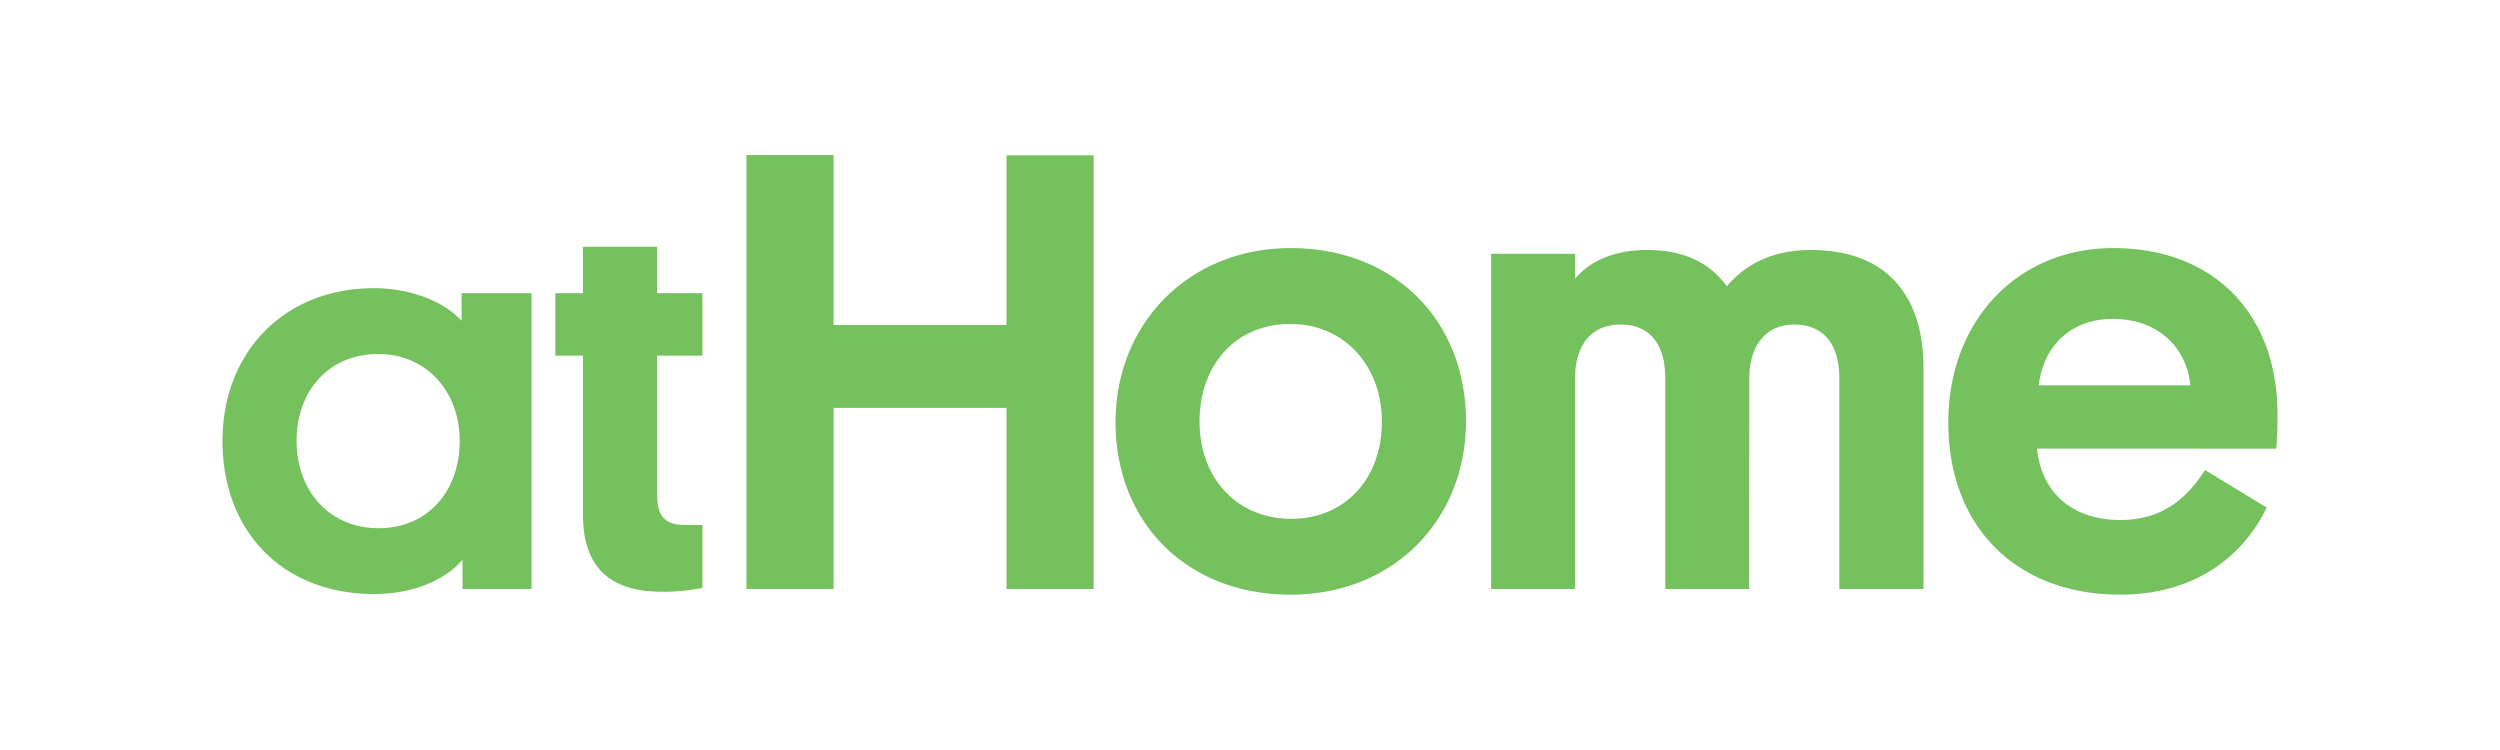 <svg id="Layer_1" data-name="Layer 1" xmlns="http://www.w3.org/2000/svg" viewBox="0 0 500 150"><defs><style>.cls-1{fill:#74c15d;}.cls-2{fill:none;}</style></defs><path class="cls-1" d="M92.5,117.8h13.82V58.64h-14v5.53C88.85,60.3,82.1,57.64,74.8,57.64c-18.14,0-30.3,13-30.3,30.53,0,18.35,12.27,30.63,30.3,30.63,9.51,0,15.37-4,17.7-6.86ZM59.32,88.17c0-9.85,6.3-17.37,16.37-17.37,9.51,0,16.25,7.41,16.25,17.37s-6.3,17.47-16.25,17.47c-9.74,0-16.37-7.41-16.37-17.47m72.09-38.82H116.59v9.29h-5.53V71.13h5.53v31.74c0,9.85,4.64,15.48,15.81,15.48a39.43,39.43,0,0,0,8.08-.77V105h-3.43c-4.2,0-5.64-1.88-5.64-6.3V71.13h9.07V58.64h-9.07Zm87.32-18.28H201.3V65H166.72v-34H149.29V117.8h17.43V81.58H201.3V117.8h17.43Zm21.18,53.27c0-11.28,7.14-19.55,18.17-19.55,10.78,0,18.3,8.39,18.3,19.55s-7.14,19.42-18.17,19.42c-10.78,0-18.3-8.14-18.3-19.42m-16.8.12c0,19.8,14,34.47,35,34.47,20.68,0,35.09-15,35.09-34.72s-13.91-34.59-35.09-34.59c-20.18,0-35,14.92-35,34.84m126.75-8.9c0-6,3-10.65,9-10.65s9,4.14,9,10.65V117.8H384.7V73.56c0-12.91-6-23.56-22.56-23.56-8.77,0-13.78,3.75-16.79,7.26-3-4.25-8-7.26-15.92-7.26-8.52,0-12.66,3.63-14.41,5.76v-5h-16.8V117.8H315v-42c0-6.64,3.13-10.9,9.15-10.9s8.9,4.26,8.9,10.65V117.8h16.79ZM455.25,89.73c.25-2.89.25-5.27.25-6.9,0-20-12.66-33.21-32.84-33.21-19.42,0-33,14.79-33,34.84,0,21.31,14,34.47,34.34,34.47,16.3,0,25.32-9,29.33-17.42L441,94c-3.51,5.51-8.39,10-16.92,10-9.52,0-15.79-5.38-16.67-14.28ZM422.54,63.78c9.15,0,14.79,5.77,15.54,13.29H407.75c.88-7.65,6.26-13.29,14.79-13.29"/><rect class="cls-2" x="44.5" y="31.07" width="411" height="87.86"/></svg>